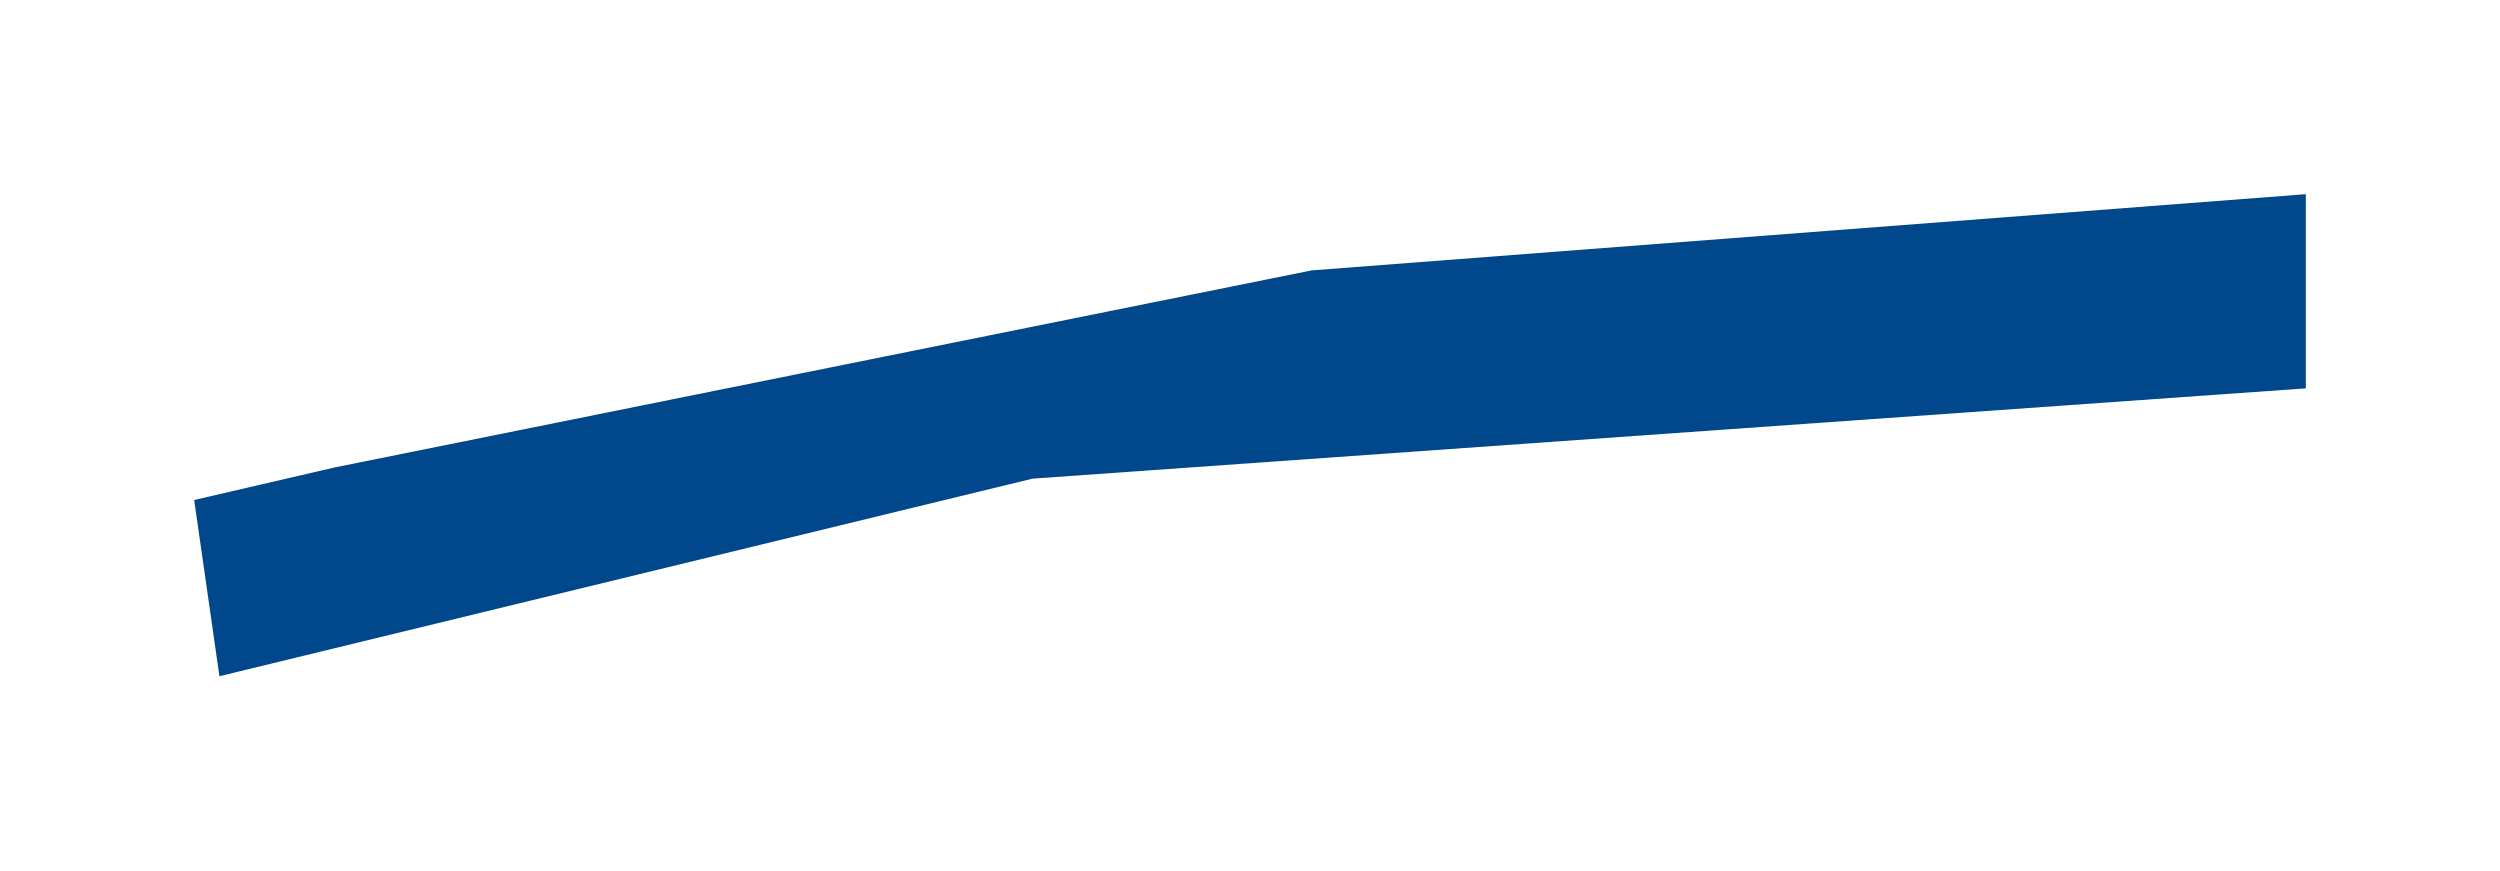 <?xml version="1.0" encoding="UTF-8"?> <svg xmlns="http://www.w3.org/2000/svg" width="2575" height="897" viewBox="0 0 2575 897" fill="none"><g filter="url(#filter0_f_825_70)"><path d="M2375 400V200L1351 278.5L344.5 481.5L200 515L226 696.5L1063.5 493L2375 400Z" fill="#00478C"></path></g><defs><filter id="filter0_f_825_70" x="0" y="0" width="2575" height="896.5" filterUnits="userSpaceOnUse" color-interpolation-filters="sRGB"><feFlood flood-opacity="0" result="BackgroundImageFix"></feFlood><feBlend mode="normal" in="SourceGraphic" in2="BackgroundImageFix" result="shape"></feBlend><feGaussianBlur stdDeviation="100" result="effect1_foregroundBlur_825_70"></feGaussianBlur></filter></defs></svg> 